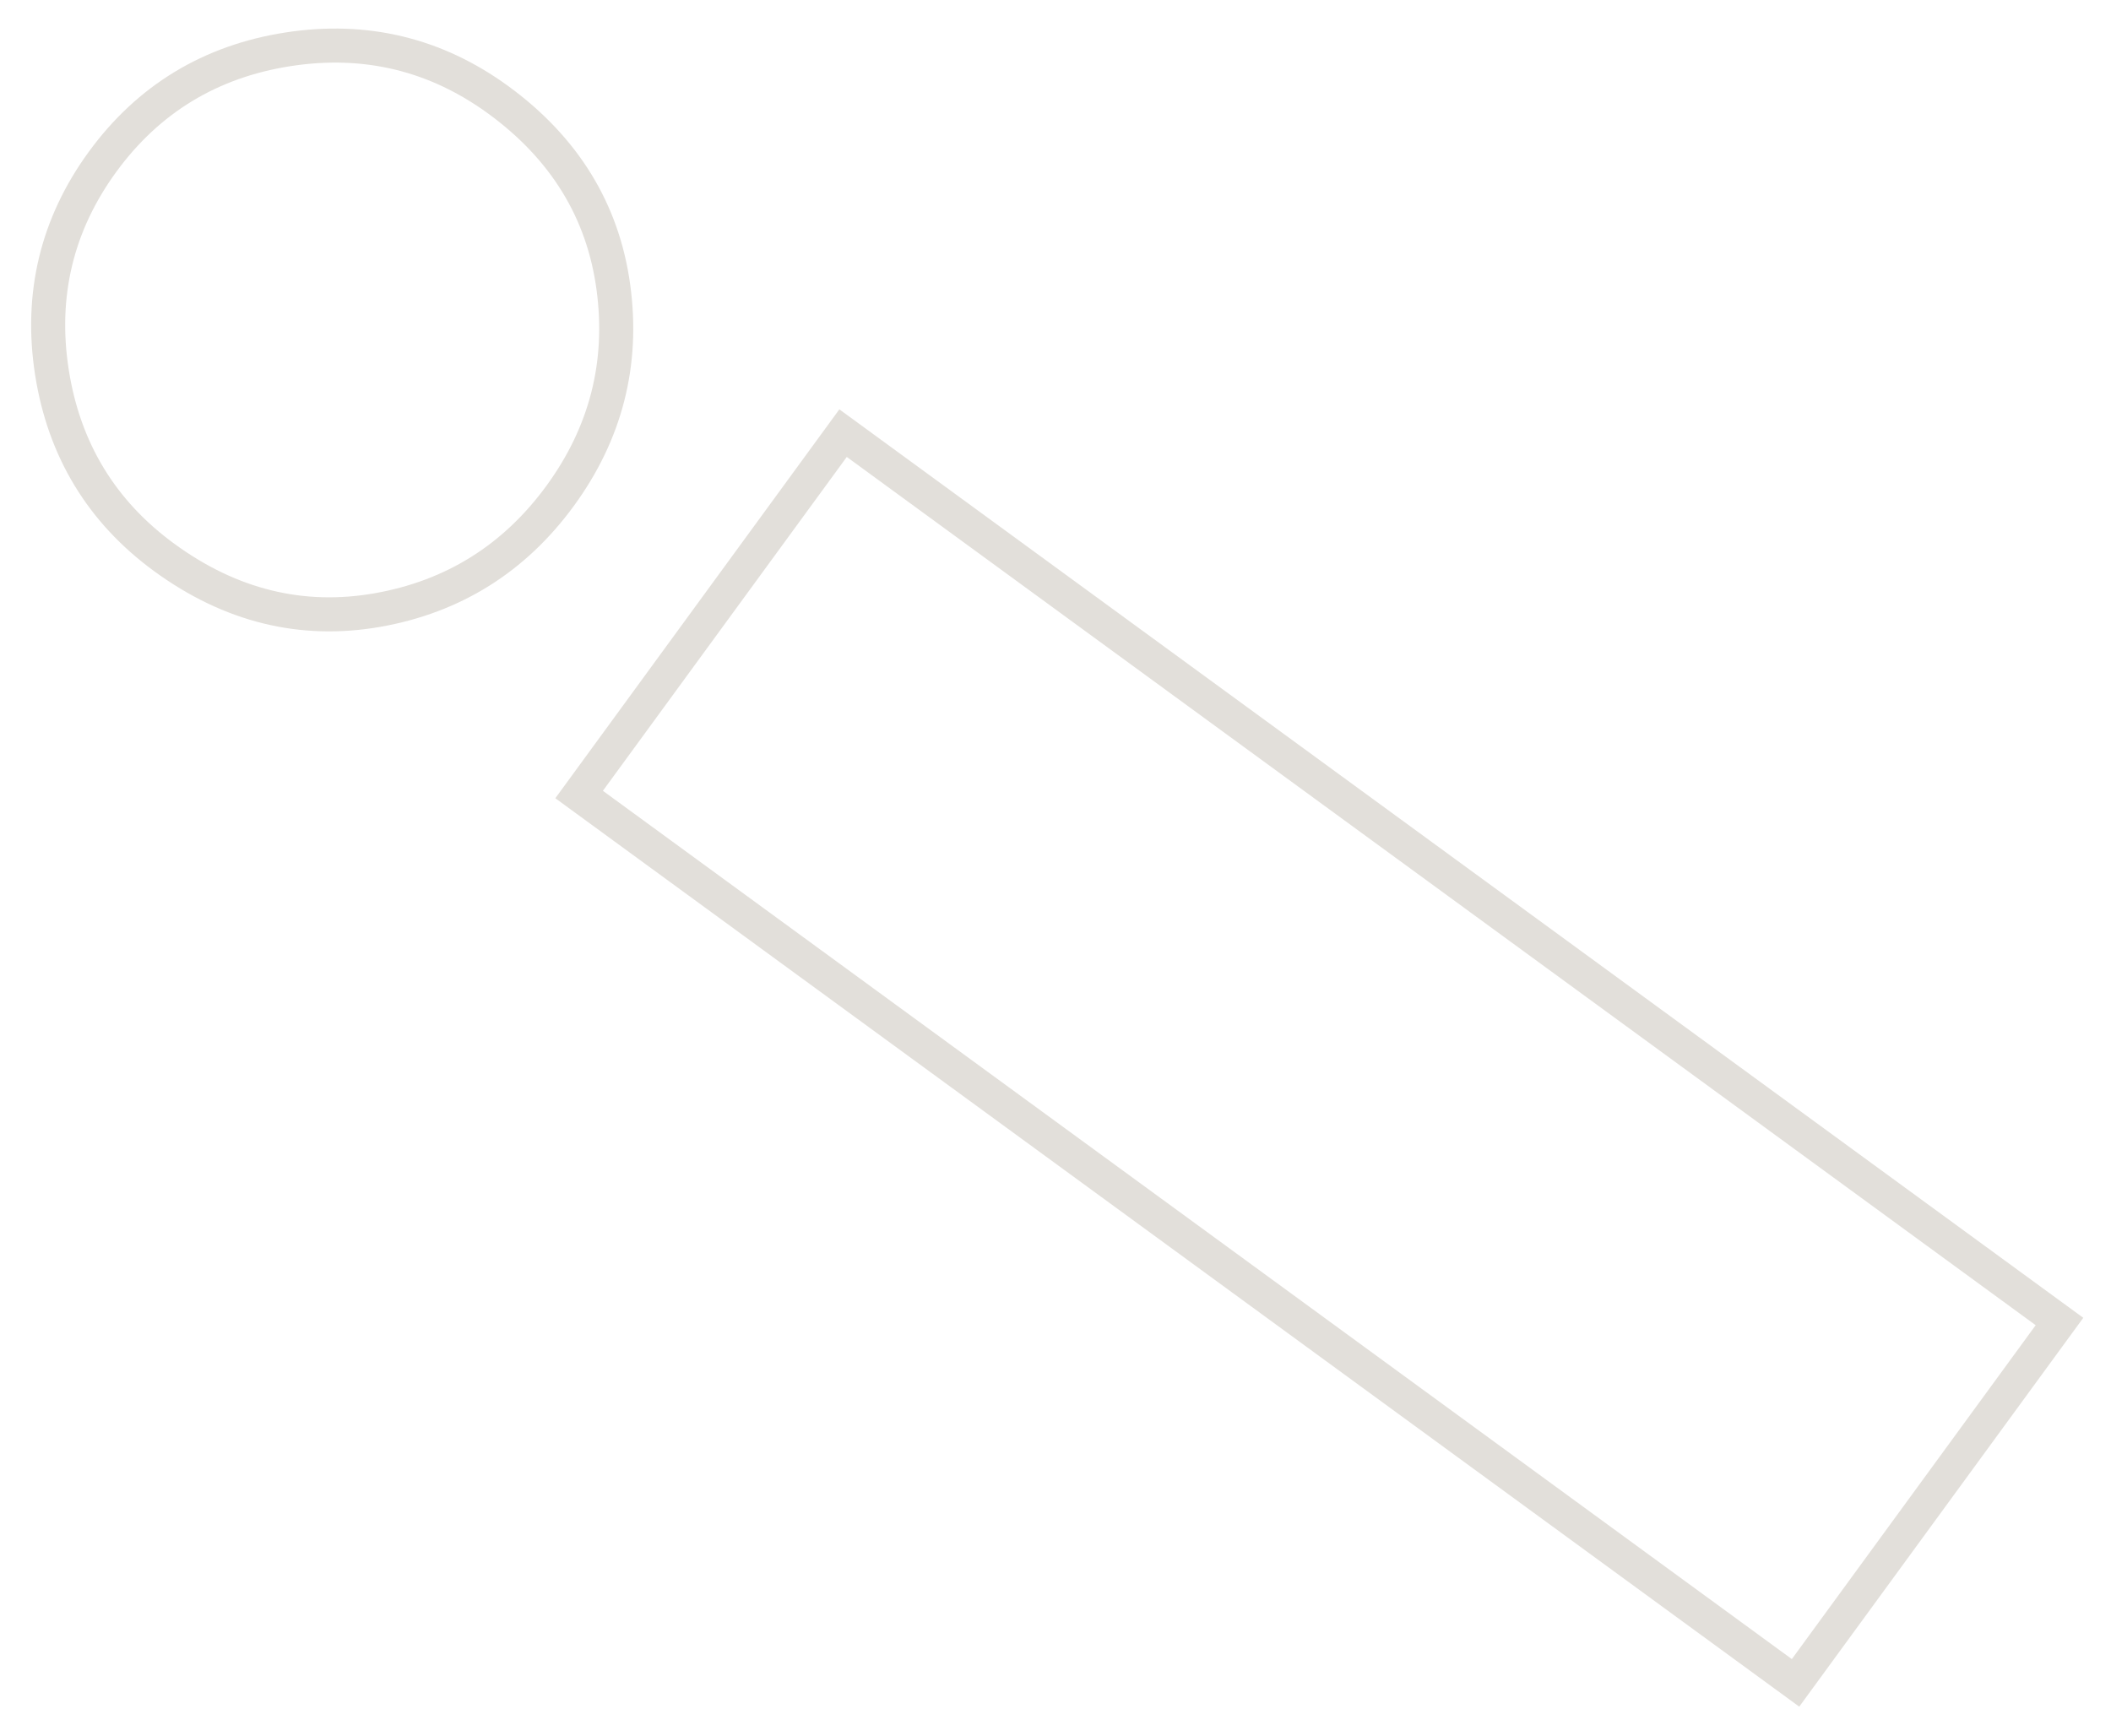 <?xml version="1.0" encoding="UTF-8"?> <svg xmlns="http://www.w3.org/2000/svg" width="62" height="51" viewBox="0 0 62 51" fill="none"> <path fill-rule="evenodd" clip-rule="evenodd" d="M61.186 38.706L52.844 50.127L16.31 23.445L24.652 12.023L61.186 38.706ZM2.61 4.455C4.034 2.504 5.975 1.329 8.377 0.955C10.778 0.581 12.985 1.11 14.935 2.534C16.971 4.021 18.188 5.979 18.511 8.375C18.831 10.74 18.272 12.919 16.855 14.858C15.439 16.798 13.533 17.993 11.183 18.409C8.802 18.83 6.567 18.266 4.531 16.779C2.581 15.355 1.406 13.414 1.031 11.012C0.657 8.611 1.186 6.405 2.61 4.455ZM59.788 38.923L24.87 13.421L17.707 23.227L52.626 48.73L59.788 38.923ZM8.531 1.943C6.388 2.277 4.684 3.311 3.418 5.044C2.152 6.778 1.685 8.716 2.019 10.858C2.353 13.001 3.387 14.706 5.121 15.972C6.953 17.31 8.916 17.794 11.009 17.424C13.102 17.054 14.782 16.002 16.048 14.269C17.314 12.535 17.805 10.615 17.52 8.509C17.236 6.402 16.177 4.68 14.345 3.341C12.611 2.075 10.673 1.609 8.531 1.943Z" fill="#E2DFDA"></path> </svg> 